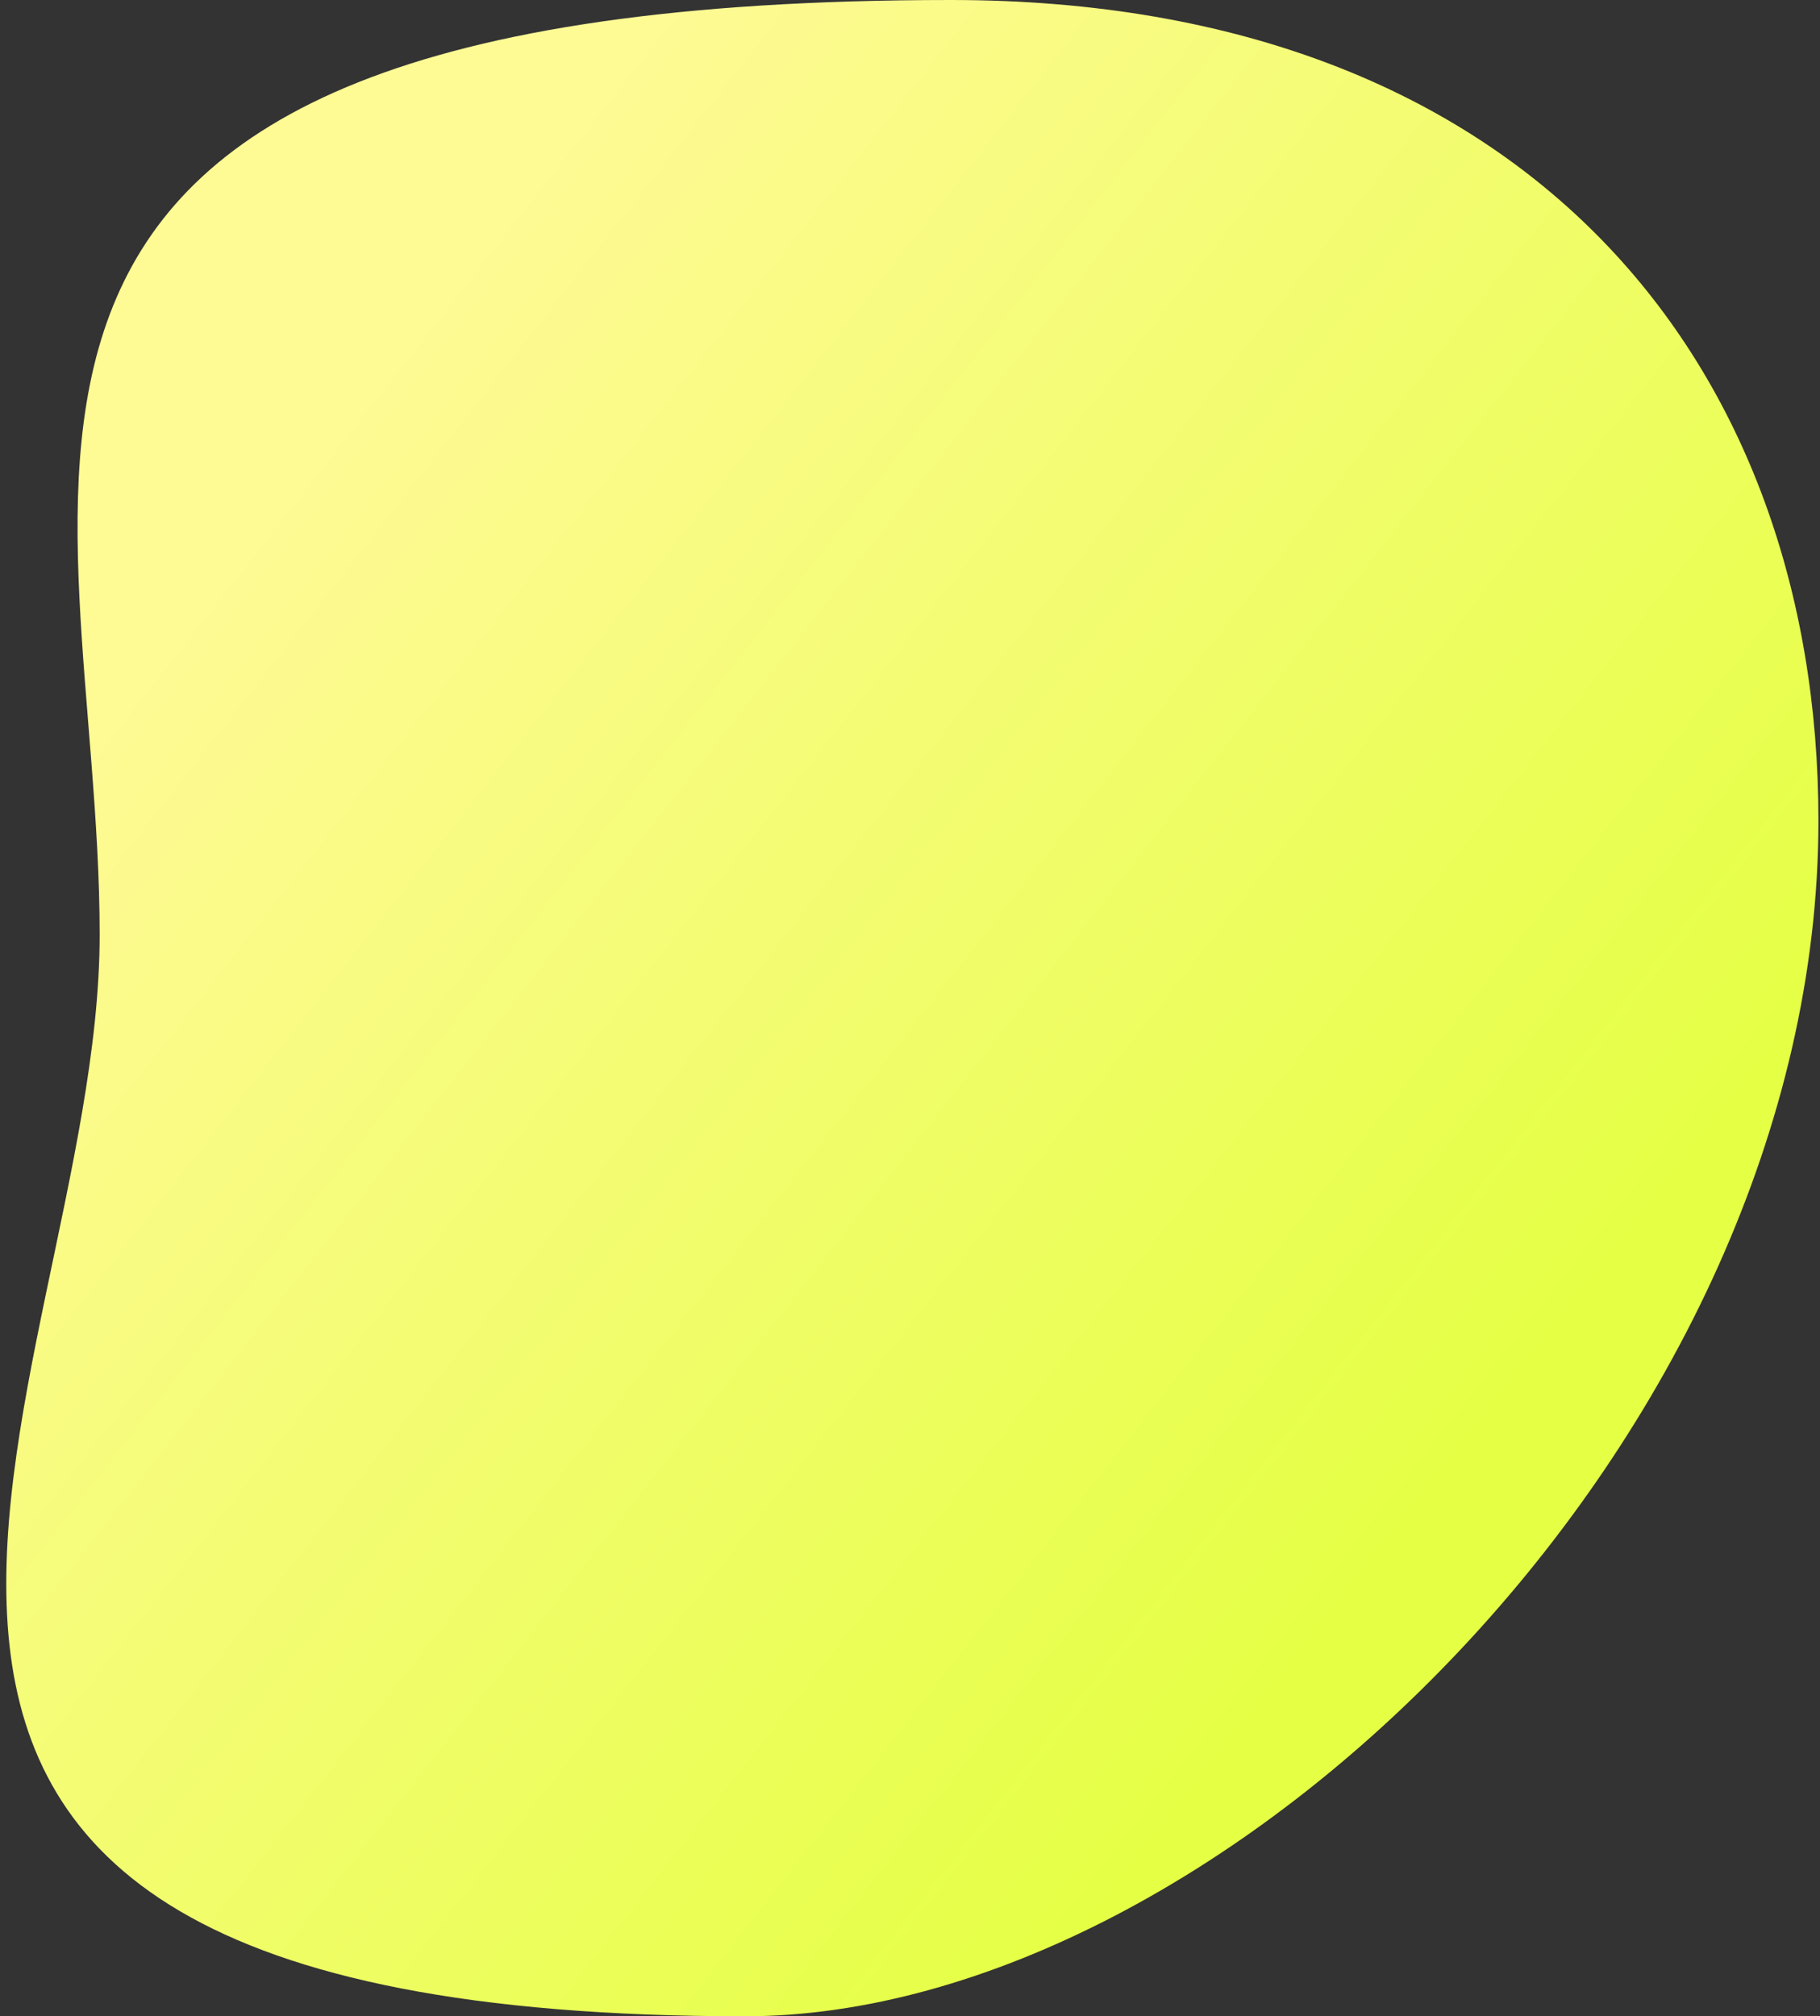<svg width="232" height="257" viewBox="0 0 232 257" fill="none" xmlns="http://www.w3.org/2000/svg">
<rect x="0" y="0" width="232" height="257" fill="#333333" stroke="none"/>
<path d="M231.8 104.601C231.8 182.879 156.026 257 94.952 257C-45.352 257 12.705 176.918 12.705 119.148C12.705 61.379 -17.706 0 121.216 0C195.169 0 231.8 46.831 231.8 104.601Z" fill="url(#paint0_linear_381_1261)"/>
<defs>
<linearGradient id="paint0_linear_381_1261" x1="73.146" y1="16.813" x2="225.687" y2="136.213" gradientUnits="userSpaceOnUse">
<stop stop-color="#FEFA94"/>
<stop offset="0.997" stop-color="#E5FF45"/>
</linearGradient>
</defs>
</svg>
